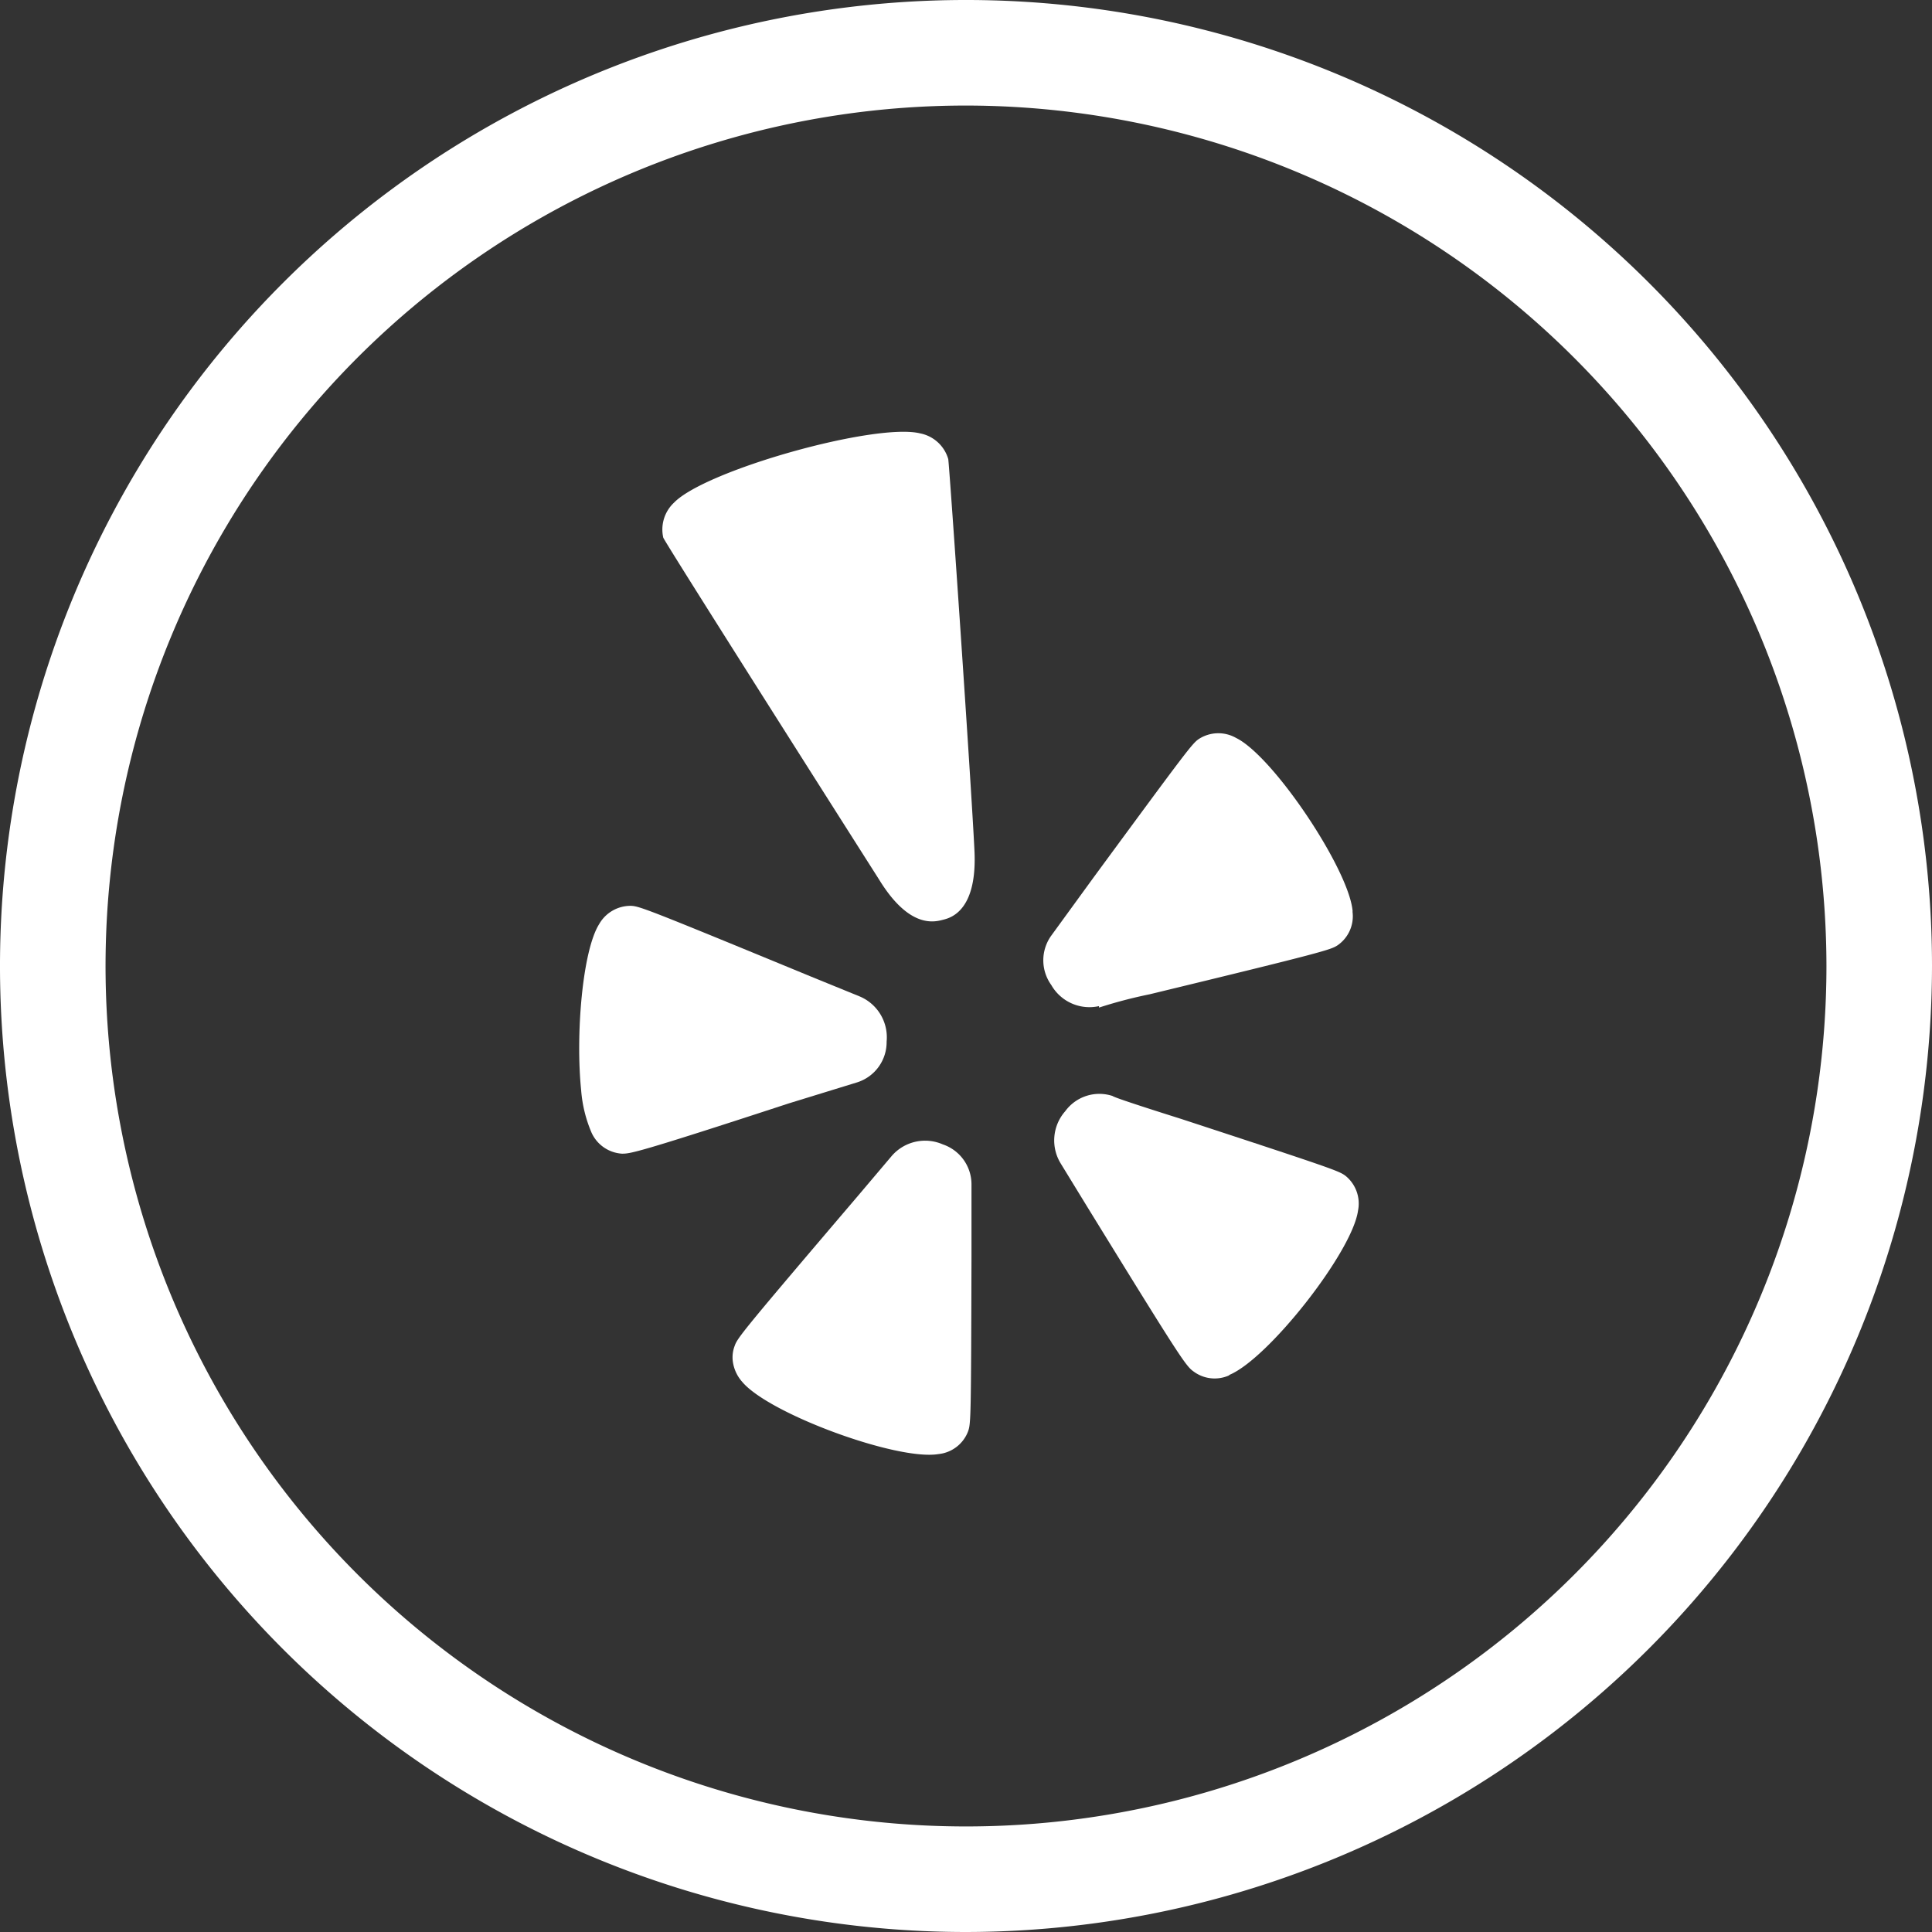 <svg fill="#fff" xmlns="http://www.w3.org/2000/svg" viewBox="0 0 91.52 91.52"><rect x="0" y="0" width="91.52" height="91.52" fill="#333333" stroke="none"/><title>yelp</title><g id="Layer_2" data-name="Layer 2"><g id="Layer_1-2" data-name="Layer 1"><g id="back"><path d="M45.76,91.52A45.76,45.76,0,1,1,91.52,45.76,45.81,45.81,0,0,1,45.76,91.52ZM45.76,5A40.76,40.76,0,1,0,86.52,45.76,40.8,40.8,0,0,0,45.76,5Z"/></g><g id="yelp"><path d="M28.38,43.78c-.79,1.26-1.12,5.23-.85,7.87a6.32,6.32,0,0,0,.49,2,1.7,1.7,0,0,0,1.44,1c.39,0,.63,0,7.9-2.38l3.25-1A2,2,0,0,0,42,49.34a2.1,2.1,0,0,0-1.28-2.14l-2.28-.93c-7.81-3.22-8.16-3.35-8.56-3.36A1.71,1.71,0,0,0,28.38,43.78Z"/><path d="M45.86,67.8c.13-.37.14-.62.16-8.26,0,0,0-3.38,0-3.41a2,2,0,0,0-1.36-1.92,2.09,2.09,0,0,0-2.42.55l-1.6,1.89c-5.48,6.43-5.71,6.73-5.84,7.11a1.51,1.51,0,0,0-.09.7,1.82,1.82,0,0,0,.45,1c1.26,1.51,7.35,3.75,9.3,3.42A1.68,1.68,0,0,0,45.86,67.8Z"/><path d="M58.21,65.14c1.84-.73,5.85-5.83,6.12-7.79a1.69,1.69,0,0,0-.58-1.64c-.31-.24-.55-.33-7.81-2.71,0,0-3.19-1-3.23-1.08a2,2,0,0,0-2.25.72,2.09,2.09,0,0,0-.21,2.48l1.28,2.09c4.31,7,4.64,7.5,5,7.75a1.67,1.67,0,0,0,1.72.18Z"/><path d="M54.46,47.1c8.26-2,8.58-2.11,8.9-2.32a1.67,1.67,0,0,0,.71-1.59.16.16,0,0,0,0-.07c-.21-2-3.76-7.3-5.51-8.16A1.7,1.7,0,0,0,56.8,35c-.32.21-.55.52-5,6.57l-2,2.75a2,2,0,0,0,0,2.34,2.08,2.08,0,0,0,2.26,1l0,.07A22.2,22.2,0,0,1,54.46,47.1Z"/><path d="M46.16,40.28h0C46,37,45,22.43,44.92,21.75a1.73,1.73,0,0,0-1.33-1.22c-2.11-.52-10.17,1.74-11.66,3.28a1.74,1.74,0,0,0-.51,1.66c.23.48,10.22,16.19,10.22,16.19,1.47,2.4,2.68,2,3.07,1.9S46.3,43.07,46.16,40.28Z"/></g></g></g></svg>
